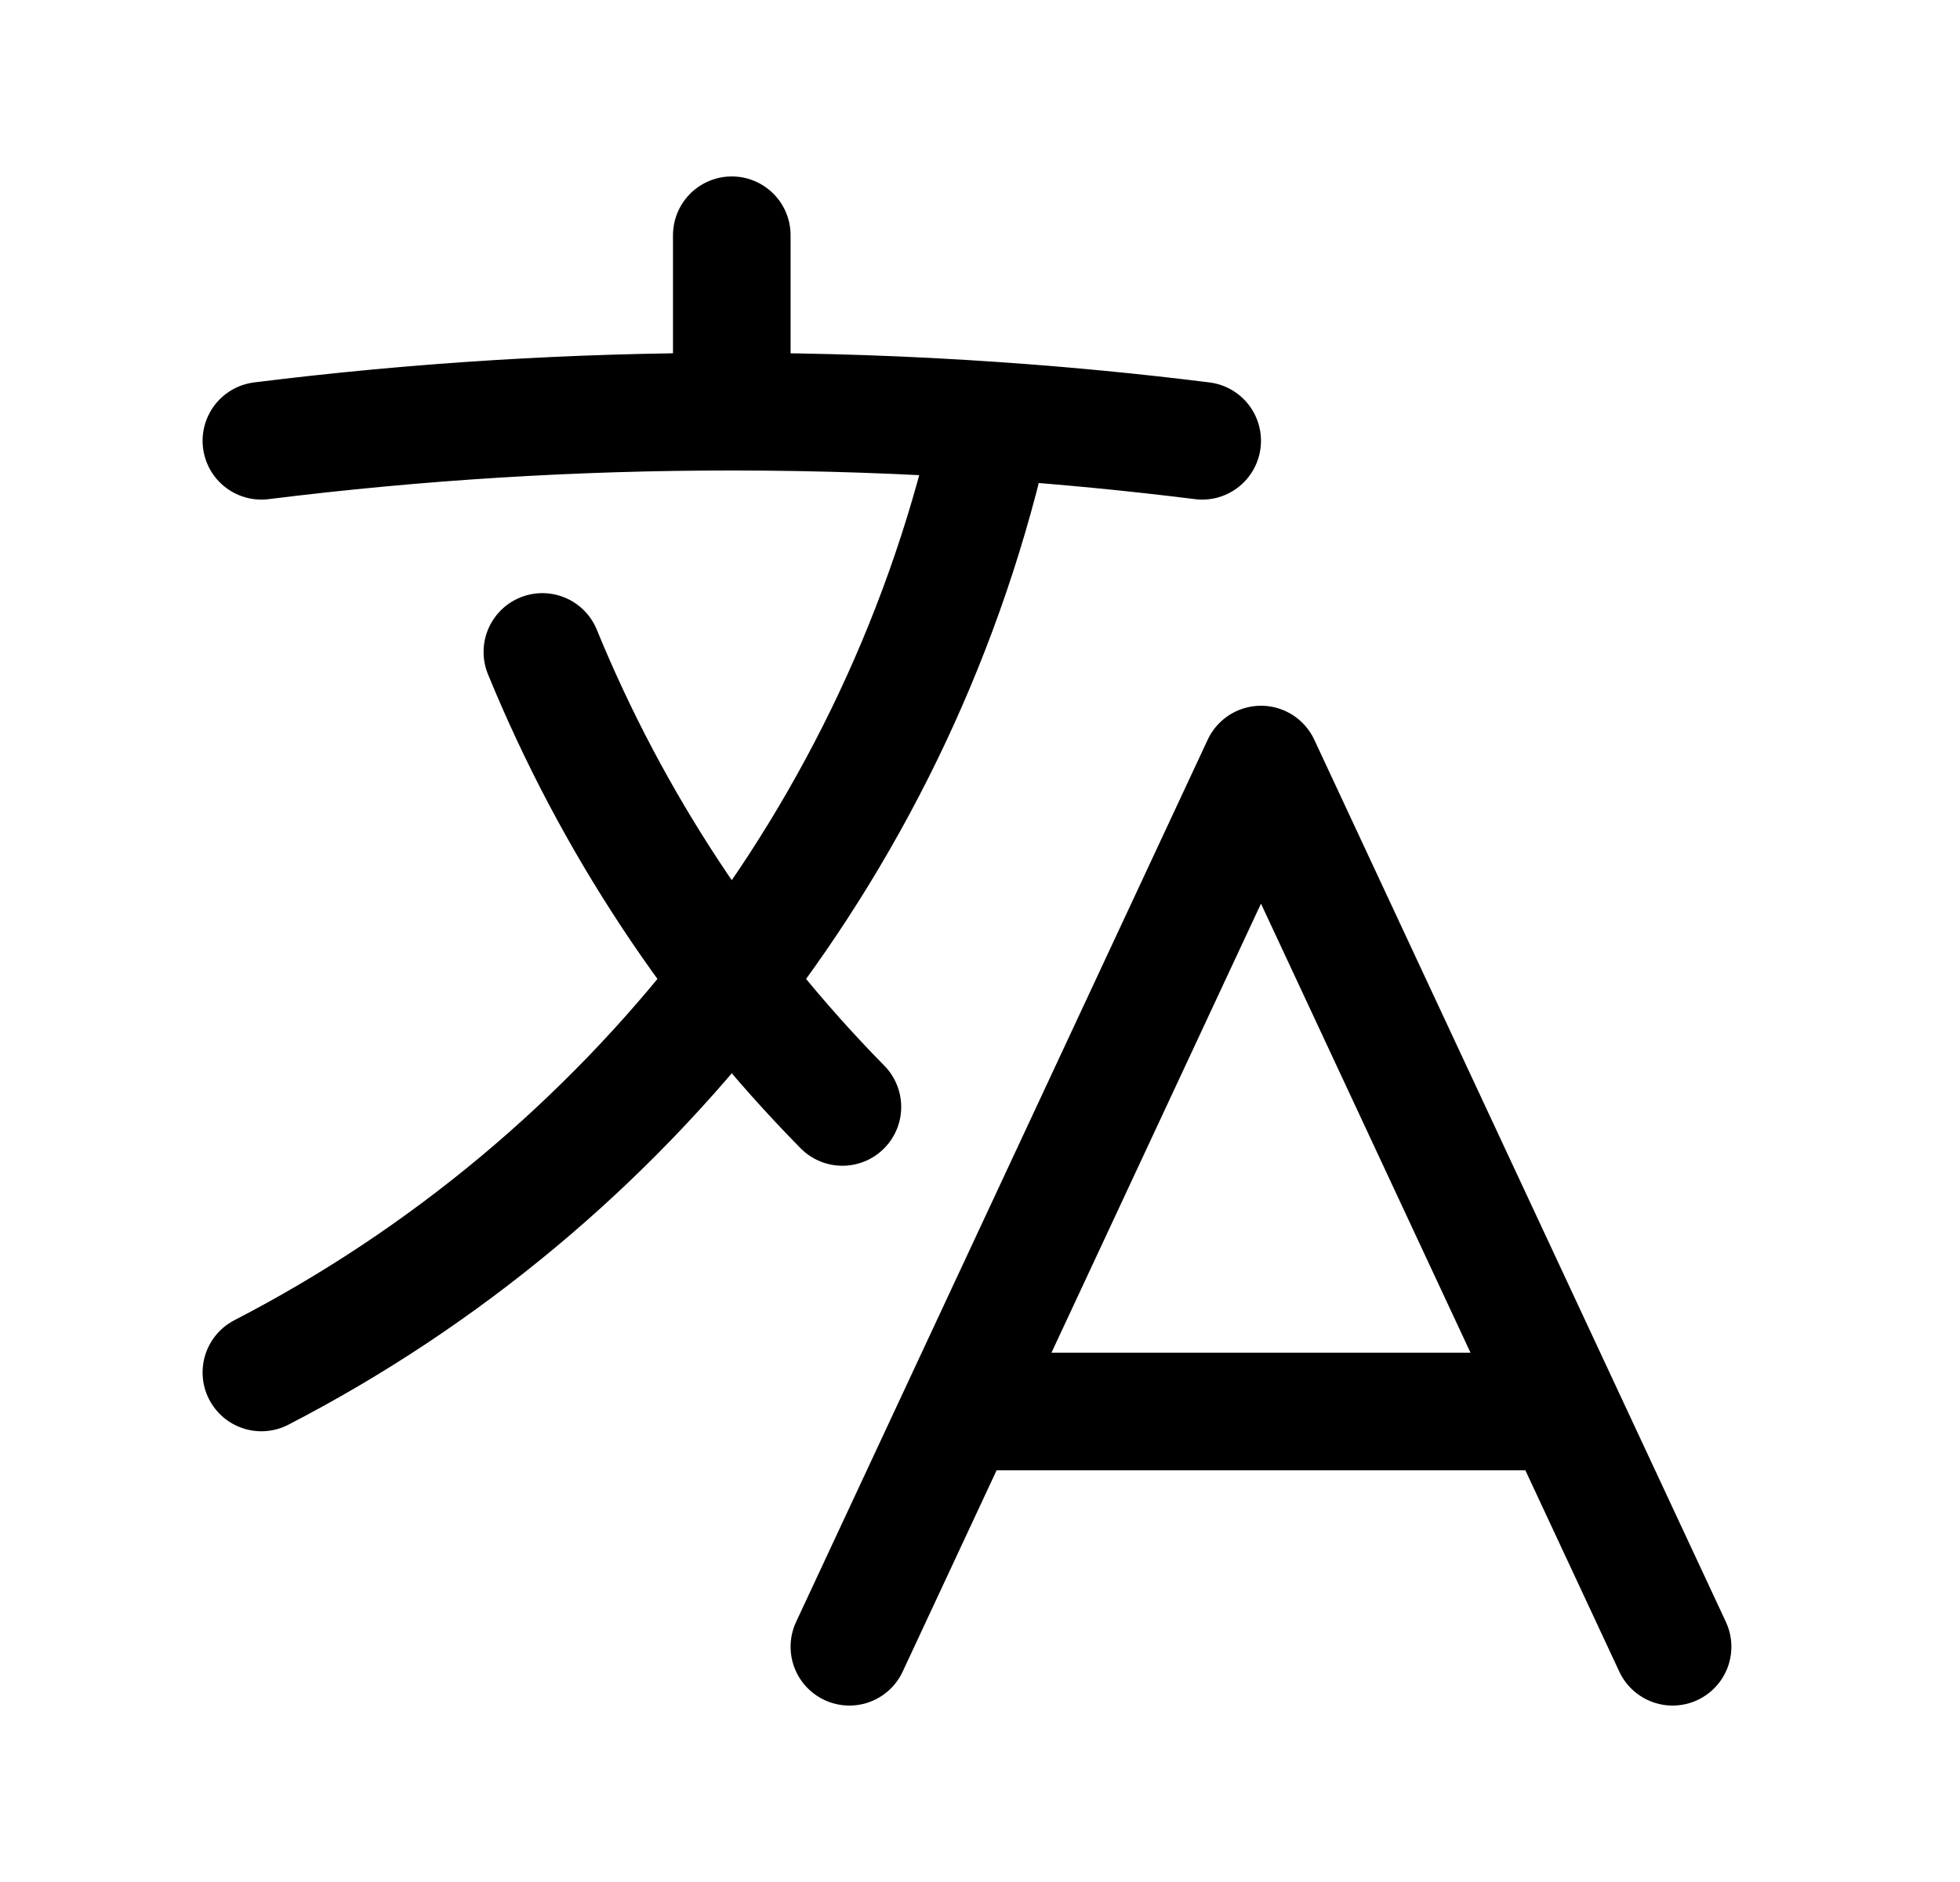 <svg width="25" height="24" viewBox="0 0 25 24" fill="none" xmlns="http://www.w3.org/2000/svg">
<g id="Frame">
<path id="Vector" d="M10.834 21L16.084 9.75L21.334 21M12.334 18H19.834M3.334 5.621C5.324 5.373 7.328 5.249 9.334 5.25M9.334 5.25C10.454 5.25 11.567 5.288 12.668 5.364M9.334 5.25V3M12.668 5.364C11.51 10.658 8.024 15.08 3.334 17.502M12.668 5.364C13.564 5.425 14.453 5.511 15.334 5.621M10.745 14.116C9.105 12.449 7.805 10.478 6.918 8.314" stroke="#121212" style="stroke:#121212;stroke:color(display-p3 0.071 0.071 0.071);stroke-opacity:1;" stroke-width="1.5" stroke-linecap="round" stroke-linejoin="round"/>
</g>
</svg>
